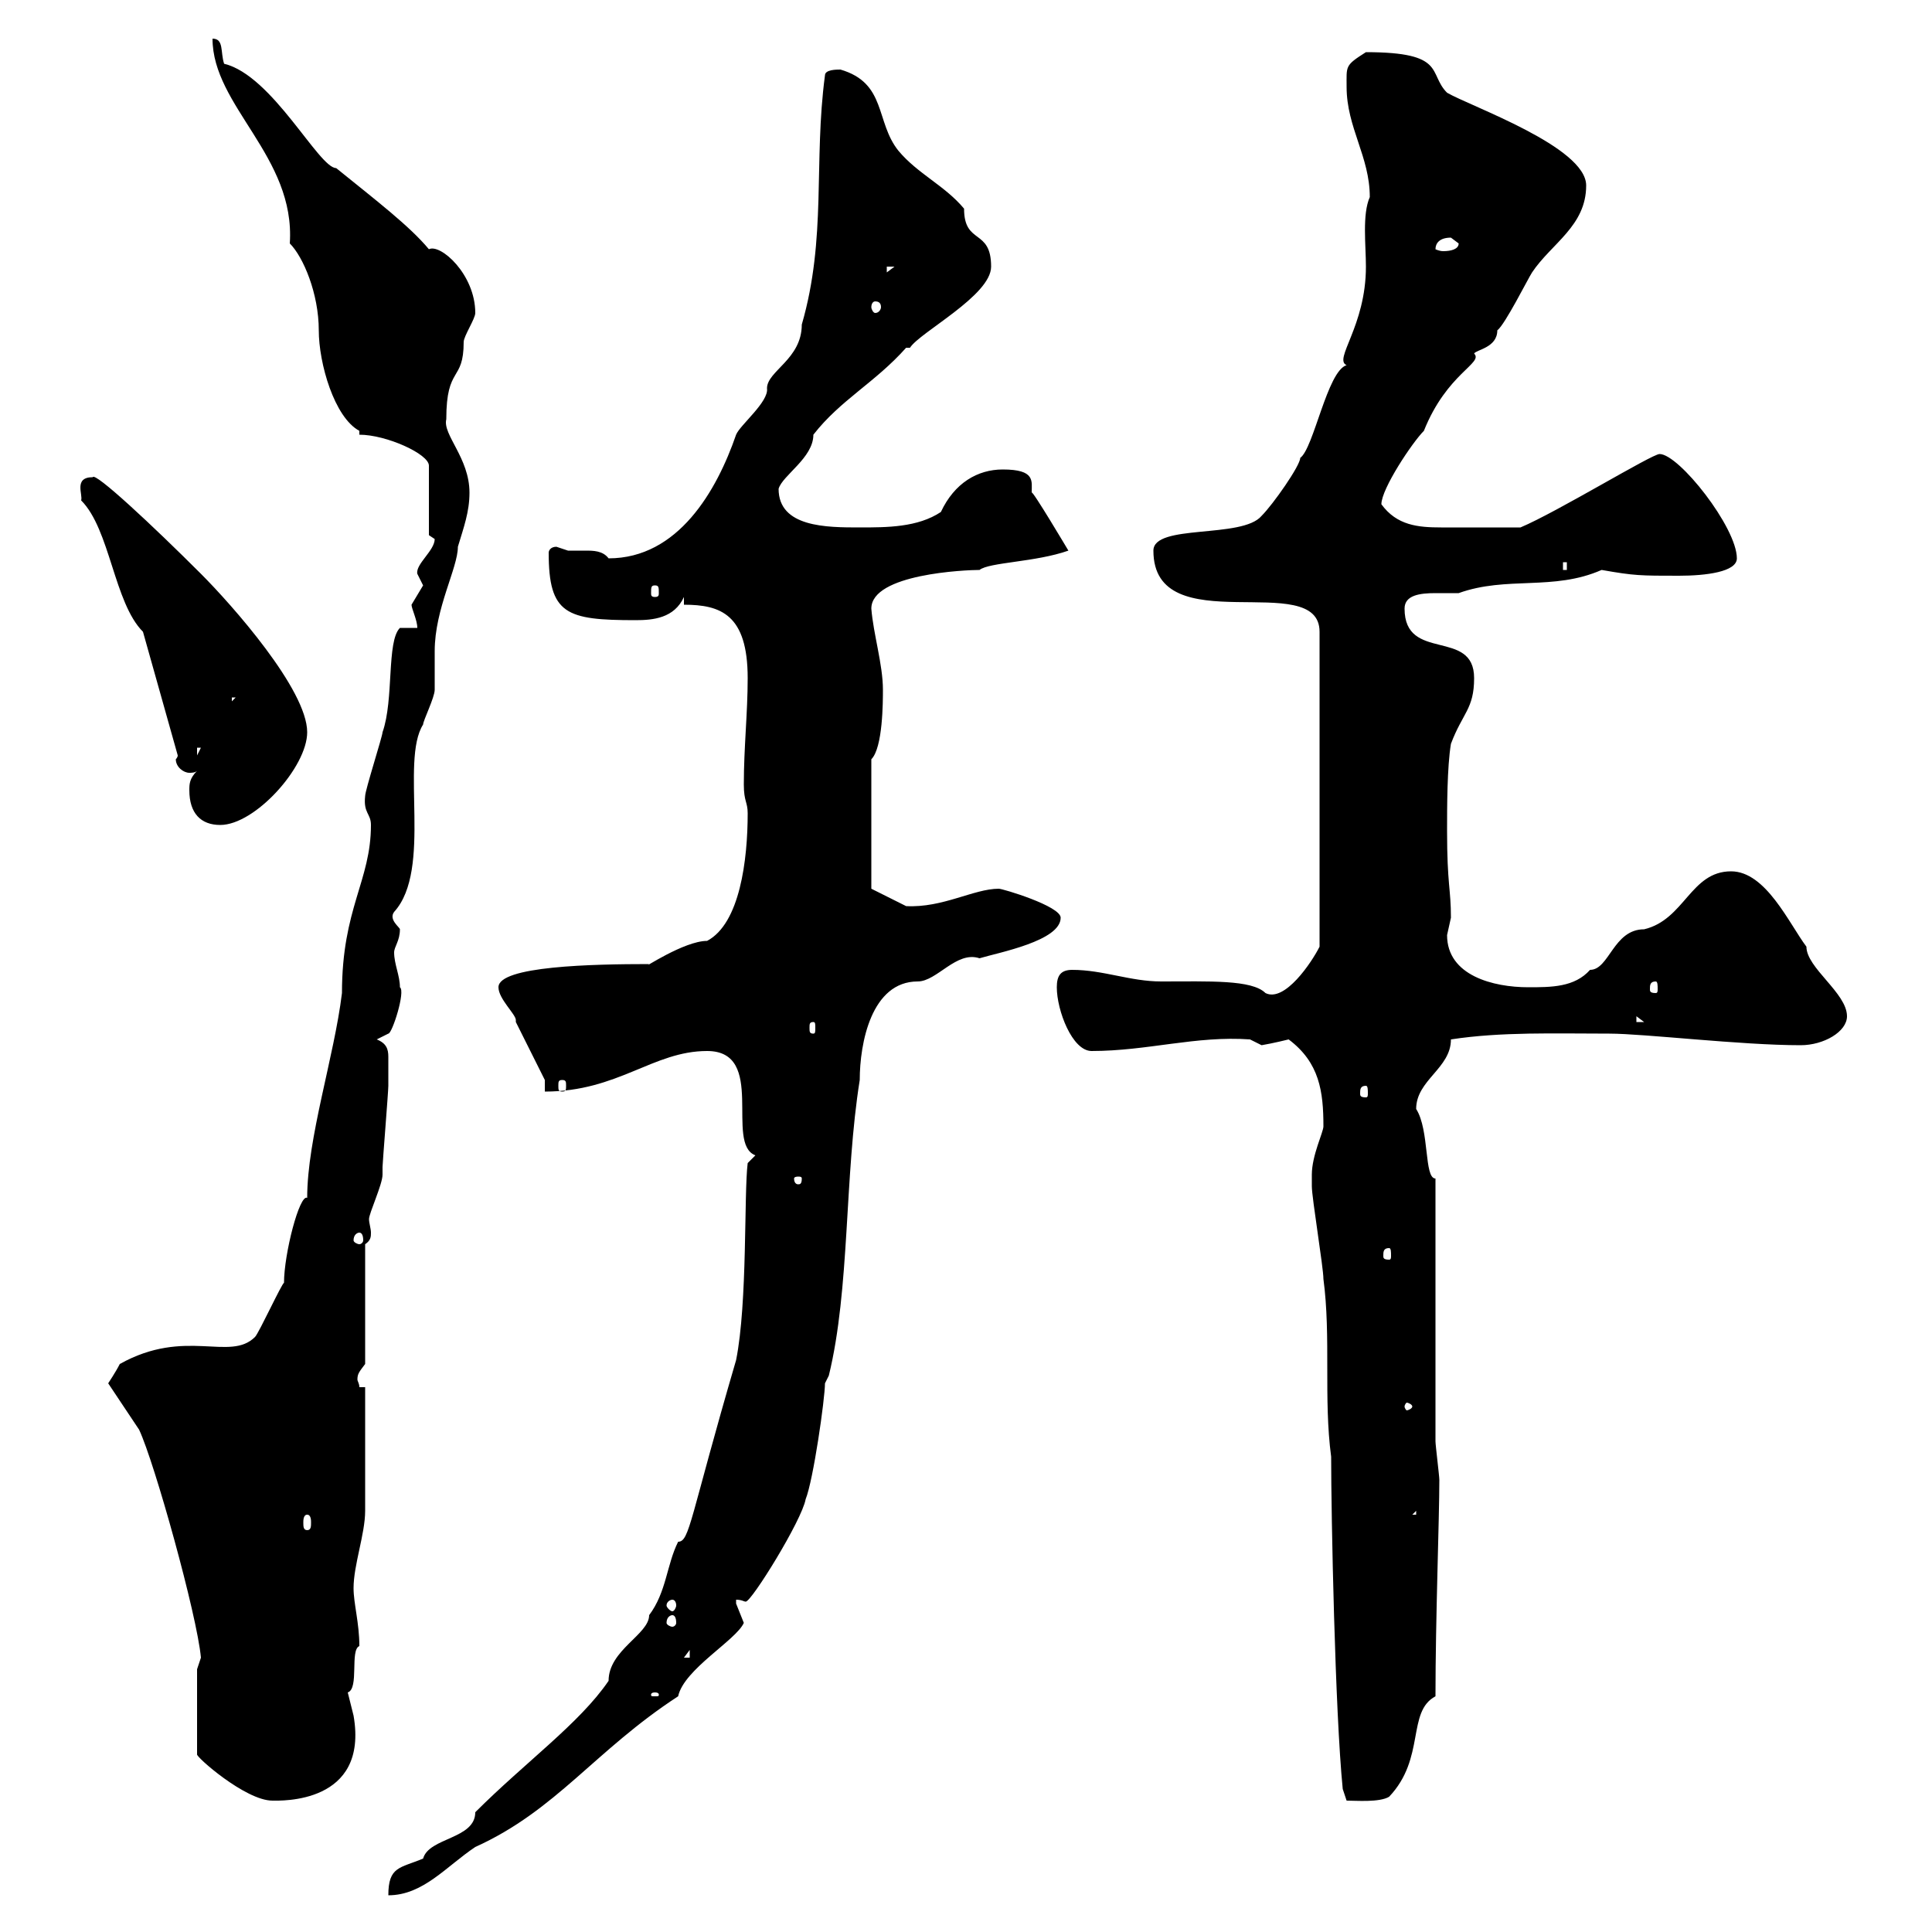 <svg xmlns="http://www.w3.org/2000/svg" xmlns:xlink="http://www.w3.org/1999/xlink" width="300" height="300"><path d="M73.80 281.40C73.80 285.60 66.60 285.30 65.70 288.60C62.10 290.10 60.30 289.80 60.30 294.30C65.70 294.30 69.30 289.80 73.80 286.80C86.40 281.10 92.40 271.80 105.30 263.40C106.20 259.20 114.30 254.70 115.50 252C115.50 252 114.30 249 114.30 249C114.30 249 114.30 248.40 114.30 248.40C115.20 248.40 115.50 248.70 115.80 248.70C116.70 248.70 124.50 236.10 125.10 232.80C126.30 229.80 128.10 217.20 128.10 214.80L128.70 213.60C132 200.10 131.10 182.70 133.50 167.70C133.50 162 135.30 152.40 142.50 152.40C145.50 152.40 148.50 147.60 152.10 148.80C155.10 147.90 164.70 146.10 164.70 142.50C164.70 140.70 155.70 138 155.10 138C151.20 138 146.40 141 140.70 140.70C138.90 139.80 135.30 138 135.30 138L135.30 117.90C137.10 116.10 137.10 108.90 137.10 107.10C137.10 103.20 135.60 98.40 135.30 94.50C135.30 89.10 150 88.50 152.10 88.50C153.60 87.30 160.80 87.30 165.90 85.50C165.90 85.50 160.20 75.90 160.20 76.50C160.20 74.70 160.80 72.90 155.70 72.90C151.80 72.90 148.20 75 146.10 79.50C142.50 81.90 137.70 81.90 133.50 81.90C128.40 81.90 120.90 81.90 120.90 75.90C121.50 73.80 126.30 71.10 126.30 67.50C130.50 62.10 135.90 59.40 140.70 54L141.30 54C142.80 51.60 153.90 45.90 153.90 41.40C153.90 35.40 149.70 38.10 149.70 32.40C146.70 28.80 142.50 27 139.50 23.40C135.90 18.90 137.70 12.90 130.50 10.80C129.90 10.80 128.10 10.80 128.10 11.70C126.30 25.20 128.40 36.90 124.50 50.40C124.50 55.80 119.10 57.60 119.10 60.30C119.40 62.40 114.90 66 114.30 67.50C111.30 76.20 105.30 86.70 94.50 86.70C93.60 85.50 92.10 85.50 90.90 85.50C90 85.50 88.80 85.50 88.20 85.50C88.20 85.50 86.40 84.90 86.40 84.90C85.50 84.90 85.20 85.50 85.20 85.80C85.20 95.40 87.90 96.30 98.70 96.30C101.40 96.30 104.70 96 106.20 92.70L106.20 93.90C111.90 93.90 116.10 95.40 116.10 105.30C116.10 110.70 115.50 116.10 115.50 121.80C115.50 124.50 116.10 124.50 116.10 126.30C116.10 133.50 114.90 143.40 109.80 146.10C106.20 146.10 99.60 150.60 100.80 149.70C92.10 149.70 77.40 150 77.40 153.30C77.40 155.10 80.10 157.50 80.10 158.40C80.10 158.70 80.10 158.70 80.10 158.70L84.60 167.70L84.60 169.50C96 169.50 101.40 163.20 109.80 163.20C119.10 163.20 112.50 177.60 117.30 179.40L116.10 180.60C115.50 185.40 116.10 202.20 114.30 211.20C107.10 235.80 107.10 239.40 105.30 239.40C103.50 243 103.50 247.20 100.80 250.80C100.80 253.80 94.50 256.20 94.50 261C90 267.60 81.60 273.60 73.80 281.40ZM30.60 259.20L30.60 272.40C30.30 272.70 38.10 279.60 42.30 279.60C43.50 279.60 57.30 280.20 54.90 266.40C54.90 266.40 54 262.80 54 262.80C55.80 262.20 54.30 256.20 55.80 255.60C55.80 252 54.90 249 54.90 246.60C54.90 243 56.70 238.20 56.70 234.60C56.70 231.60 56.70 218.40 56.70 215.40L55.80 215.40C55.80 214.80 55.50 214.50 55.50 214.20C55.50 213.30 55.80 213 56.70 211.80L56.70 193.20C57.60 192.60 57.60 192 57.60 191.40C57.60 190.80 57.30 189.90 57.30 189.30C57.30 188.40 59.40 183.90 59.40 182.40C59.40 182.40 59.40 181.20 59.40 181.20C59.40 180.60 60.30 169.50 60.30 168.60C60.30 166.80 60.30 165 60.30 164.10C60.30 162.90 60 162 58.50 161.40L60.30 160.50C60.90 160.50 63 153.90 62.10 153.30C62.10 151.50 61.20 149.70 61.20 147.90C61.20 147 62.10 146.10 62.10 144.30C62.10 144 60.30 142.80 61.20 141.60C67.20 135 62.10 118.20 65.70 112.50C65.70 111.90 67.50 108.30 67.50 107.10C67.50 106.50 67.50 101.70 67.50 101.10C67.50 94.50 71.10 88.20 71.10 84.90C72 81.90 72.90 79.50 72.90 76.50C72.90 71.10 68.70 67.50 69.30 65.10C69.30 56.70 72 59.40 72 53.10C72 52.20 73.80 49.50 73.80 48.60C73.80 42.60 68.40 37.80 66.60 38.70C63.60 35.10 58.50 31.20 52.20 26.10C49.50 26.10 42.30 11.70 34.80 9.90C34.20 8.10 34.80 6 33 6C33 16.50 45.90 24.30 45 37.80C47.10 39.90 49.50 45.60 49.50 51.30C49.50 56.40 51.90 64.80 55.80 66.90L55.80 67.50C60 67.50 66.60 70.50 66.60 72.30L66.60 83.10C66.60 83.10 67.50 83.70 67.50 83.70C67.50 85.50 64.50 87.60 64.80 89.10C64.80 89.10 65.70 90.90 65.70 90.90C65.70 90.90 63.90 93.90 63.90 93.90C63.90 94.50 64.80 96.30 64.80 97.50L62.10 97.50C60 99.60 61.20 108.60 59.40 113.70C59.40 114.30 56.70 122.70 56.70 123.60C56.40 126.30 57.60 126.30 57.60 128.10C57.60 136.80 53.10 141 53.10 154.20C51.90 164.10 47.70 176.70 47.70 186C46.50 185.40 44.10 194.70 44.10 199.20C43.80 199.20 40.20 207 39.60 207.60C35.70 211.50 28.80 206.10 18.60 211.80C18 213 16.80 214.80 16.80 214.80L21.60 222C24 227.10 30.60 250.80 31.20 257.40C31.20 257.40 30.60 259.20 30.60 259.20ZM203.70 182.40C203.70 183 203.70 184.20 203.70 184.20C203.70 186 205.50 196.80 205.50 198.60C206.70 207.60 205.50 217.20 206.70 226.20C206.70 235.20 207.30 265.80 208.50 277.80L209.10 279.60C210.60 279.60 214.20 279.90 215.70 279C221.40 273 218.40 265.80 222.90 263.40C222.90 251.40 223.50 235.80 223.50 229.80C223.50 229.20 222.90 224.40 222.90 223.80L222.90 183C221.10 183 222 175.50 219.90 172.20C219.90 167.70 225.30 165.90 225.30 161.40C233.10 160.20 241.50 160.50 249.90 160.50C255.30 160.50 270.30 162.30 279.60 162.30C283.20 162.30 286.80 160.20 286.80 157.80C286.80 154.20 280.50 150.30 280.50 147C277.80 143.40 274.20 135.30 268.80 135.30C262.50 135.30 261.60 142.80 255.30 144.30C250.50 144.30 249.90 150.60 246.90 150.60C244.50 153.30 240.90 153.30 237.30 153.30C231.90 153.30 224.70 151.50 224.70 145.20C224.70 145.20 225.30 142.50 225.30 142.50C225.30 138 224.70 137.40 224.70 129C224.70 125.40 224.70 119.10 225.30 115.50C227.10 110.70 228.90 110.10 228.90 105.30C228.90 97.50 218.10 102.90 218.10 94.50C218.10 92.40 220.50 92.10 222.90 92.10C224.10 92.10 225.60 92.10 226.50 92.10C234 89.40 241.20 91.80 248.70 88.50C253.80 89.40 254.70 89.40 260.70 89.40C264.90 89.40 269.70 88.80 269.70 86.70C269.70 81.90 260.70 70.50 257.70 70.50C256.50 70.50 241.80 79.50 236.10 81.90C231.90 81.90 227.10 81.90 223.80 81.90C220.20 81.90 216.90 81.60 214.50 78.30C214.50 75.90 219.30 68.70 221.10 66.90C224.70 57.90 230.40 56.40 228.90 54.90C229.20 54.30 232.50 54 232.50 51.30C233.70 50.40 237.30 43.20 237.90 42.30C240.90 37.80 246.30 35.10 246.30 28.80C246.30 22.80 228.30 16.50 224.70 14.40C221.70 11.40 224.70 8.10 212.10 8.10C208.80 10.20 209.10 10.20 209.10 13.50C209.10 19.80 212.70 24.30 212.70 30.60C211.50 33.30 212.10 38.10 212.10 41.40C212.10 50.70 207 55.80 209.10 56.70C206.10 57.60 204 69.60 201.90 71.10C201.90 72.30 197.70 78.30 195.90 80.10C192.90 83.70 179.10 81.30 179.10 85.50C179.10 99.90 204.90 88.20 204.90 98.10L204.90 147C203.70 149.40 199.50 155.70 196.50 154.20C194.40 152.10 187.80 152.40 180.30 152.40C175.50 152.40 171.30 150.60 166.50 150.60C164.70 150.60 164.10 151.50 164.10 153.30C164.10 156.90 166.50 163.20 169.50 163.20C178.20 163.20 185.70 160.80 194.10 161.40C194.10 161.40 195.90 162.30 195.90 162.30C197.70 162 200.10 161.40 200.10 161.40C204.90 165 205.50 169.50 205.50 174.90C205.50 175.80 203.70 179.40 203.70 182.40ZM101.70 262.80C102.30 262.80 102.30 263.10 102.30 263.10C102.30 263.40 102.30 263.40 101.70 263.40C101.10 263.40 101.10 263.40 101.10 263.10C101.10 263.10 101.10 262.80 101.70 262.80ZM107.10 256.20L107.10 257.40L106.20 257.40ZM104.40 250.80C104.70 250.80 105 251.10 105 252C105 252.30 104.70 252.60 104.40 252.60C104.10 252.60 103.50 252.30 103.50 252C103.50 251.10 104.10 250.80 104.40 250.80ZM104.40 248.40C104.70 248.40 105 248.70 105 249.30C105 249.60 104.70 250.20 104.40 250.20C104.10 250.20 103.50 249.60 103.50 249.30C103.50 248.70 104.10 248.40 104.40 248.40ZM47.70 235.20C48.30 235.20 48.30 236.10 48.30 236.40C48.30 237 48.30 237.60 47.70 237.60C47.10 237.60 47.10 237 47.10 236.40C47.10 236.10 47.10 235.20 47.70 235.20ZM219.90 234.60L219.90 235.20L219.30 235.20ZM219.30 218.40C219.30 218.70 218.70 219 218.40 219C218.40 219 218.10 218.70 218.10 218.40C218.10 218.10 218.40 217.80 218.40 217.80C218.70 217.80 219.30 218.10 219.30 218.40ZM215.70 193.80C216 193.80 216 194.40 216 195C216 195.30 216 195.60 215.70 195.60C214.80 195.60 214.80 195.30 214.80 195C214.80 194.40 214.80 193.80 215.70 193.80ZM55.80 191.40C56.10 191.40 56.40 191.70 56.40 192.60C56.40 192.90 56.10 193.20 55.80 193.20C55.50 193.20 54.90 192.90 54.90 192.60C54.90 191.70 55.50 191.40 55.80 191.40ZM124.50 183C124.50 183.90 124.20 183.90 123.90 183.90C123.90 183.90 123.30 183.90 123.30 183C123.30 182.70 123.90 182.70 123.90 182.70C124.20 182.70 124.50 182.70 124.50 183ZM212.10 168.60C212.40 168.60 212.40 169.20 212.40 169.80C212.40 170.10 212.40 170.40 212.10 170.40C211.20 170.40 211.20 170.10 211.20 169.80C211.20 169.20 211.20 168.60 212.10 168.60ZM87.30 167.70C87.90 167.70 87.90 168 87.90 168.60C87.90 169.20 87.90 169.50 87.30 169.50C86.70 169.50 86.70 169.20 86.70 168.60C86.70 168 86.70 167.70 87.30 167.70ZM126.30 158.70C126.60 158.70 126.60 159 126.60 159.60C126.60 160.20 126.60 160.50 126.30 160.50C125.70 160.50 125.70 160.20 125.70 159.60C125.70 159 125.70 158.70 126.30 158.70ZM254.10 157.80L255.30 158.70L254.10 158.70ZM257.10 152.40C257.40 152.40 257.40 153 257.40 153.60C257.40 153.90 257.40 154.20 257.10 154.20C256.20 154.20 256.20 153.90 256.20 153.60C256.20 153 256.20 152.40 257.10 152.40ZM29.40 122.70C29.40 126.30 31.20 128.10 34.20 128.10C39.60 128.10 47.70 119.10 47.70 113.70C47.70 107.10 36 93.90 31.20 89.10C23.70 81.60 14.70 73.20 14.40 74.10C11.40 74.10 12.90 76.80 12.60 77.70C17.10 82.20 17.70 93.60 22.20 98.10L27.60 117.30C27.60 117.60 27.30 117.90 27.30 117.90C27.30 119.10 28.50 120 29.40 120C29.70 120 30.30 120 30.60 119.70C29.40 120.90 29.40 121.80 29.40 122.70ZM30.60 116.10L31.20 116.10L30.60 117.30ZM36 108.30L36.60 108.30L36 108.90ZM101.70 90.90C102.30 90.90 102.30 91.20 102.30 92.10C102.30 92.40 102.30 92.70 101.70 92.70C101.10 92.70 101.10 92.40 101.10 92.10C101.10 91.20 101.10 90.90 101.70 90.90ZM242.70 87.30L243.30 87.30L243.30 88.50L242.70 88.50ZM135.90 46.80C136.50 46.80 136.80 47.10 136.80 47.70C136.80 48 136.50 48.60 135.90 48.60C135.60 48.60 135.30 48 135.30 47.70C135.30 47.10 135.60 46.80 135.90 46.80ZM137.70 41.40L138.90 41.40L137.70 42.30ZM225.30 36.90C225.30 36.90 226.50 37.80 226.50 37.80C226.50 38.70 225.30 39 224.10 39C223.50 39 222.90 38.70 222.90 38.70C222.90 37.80 223.50 36.90 225.30 36.90Z"/></svg>